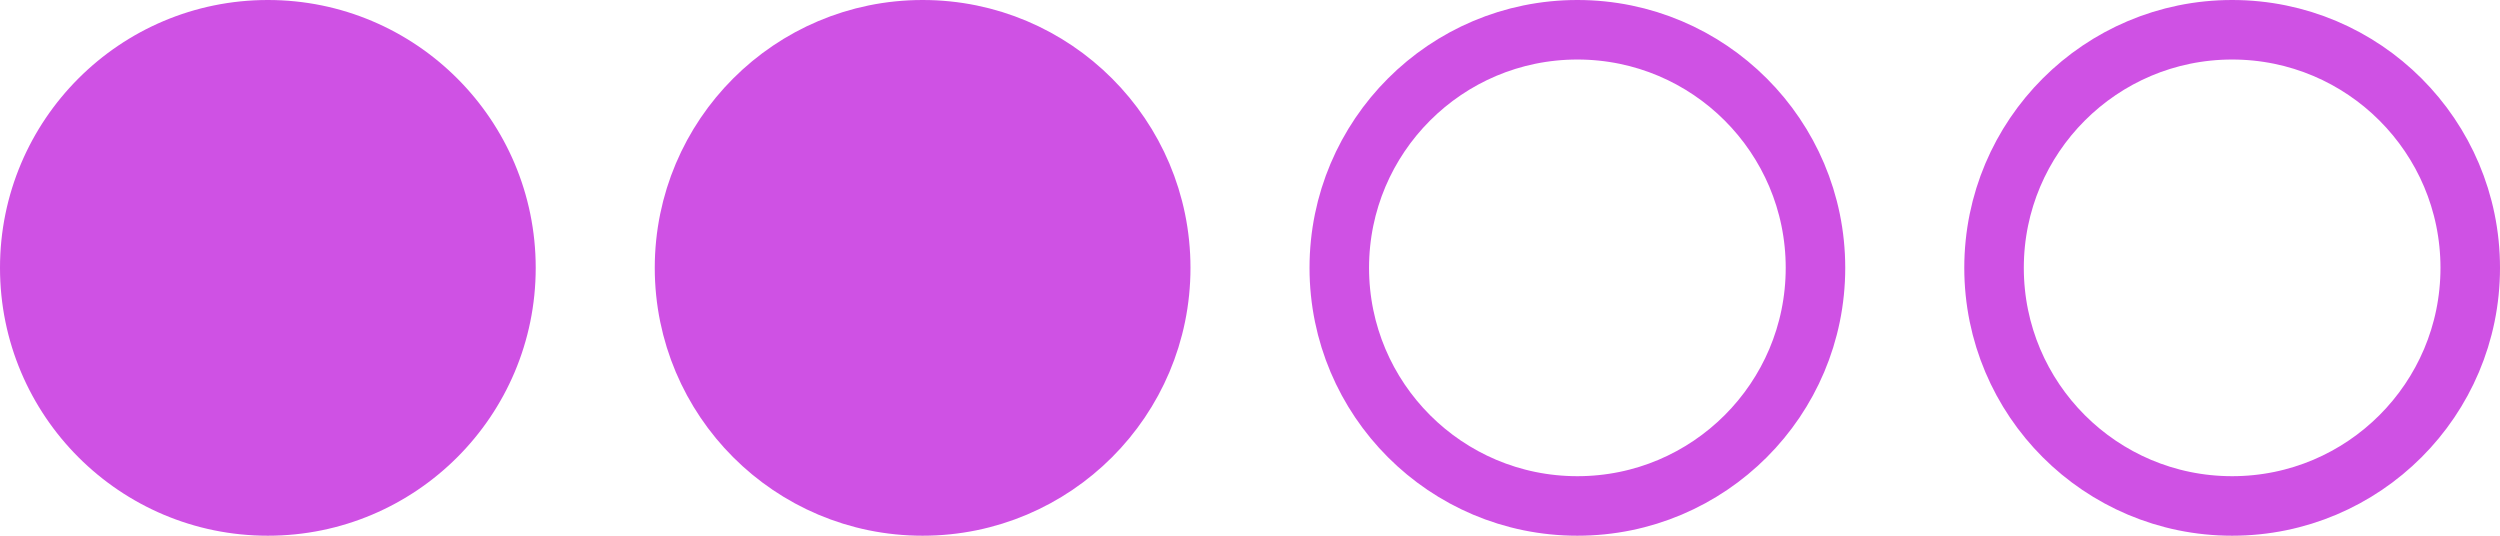 <?xml version="1.0" encoding="UTF-8"?> <svg xmlns="http://www.w3.org/2000/svg" width="42" height="9" viewBox="0 0 42 9" fill="none"><circle cx="4.5" cy="4.5" r="4.5" fill="#CF51E4"></circle><circle cx="15.5" cy="4.5" r="4" fill="#CF51E4" stroke="#CF51E4"></circle><circle cx="26.5" cy="4.5" r="4" stroke="#CF51E4"></circle><circle cx="37.5" cy="4.5" r="4" stroke="#CF51E4"></circle></svg> 